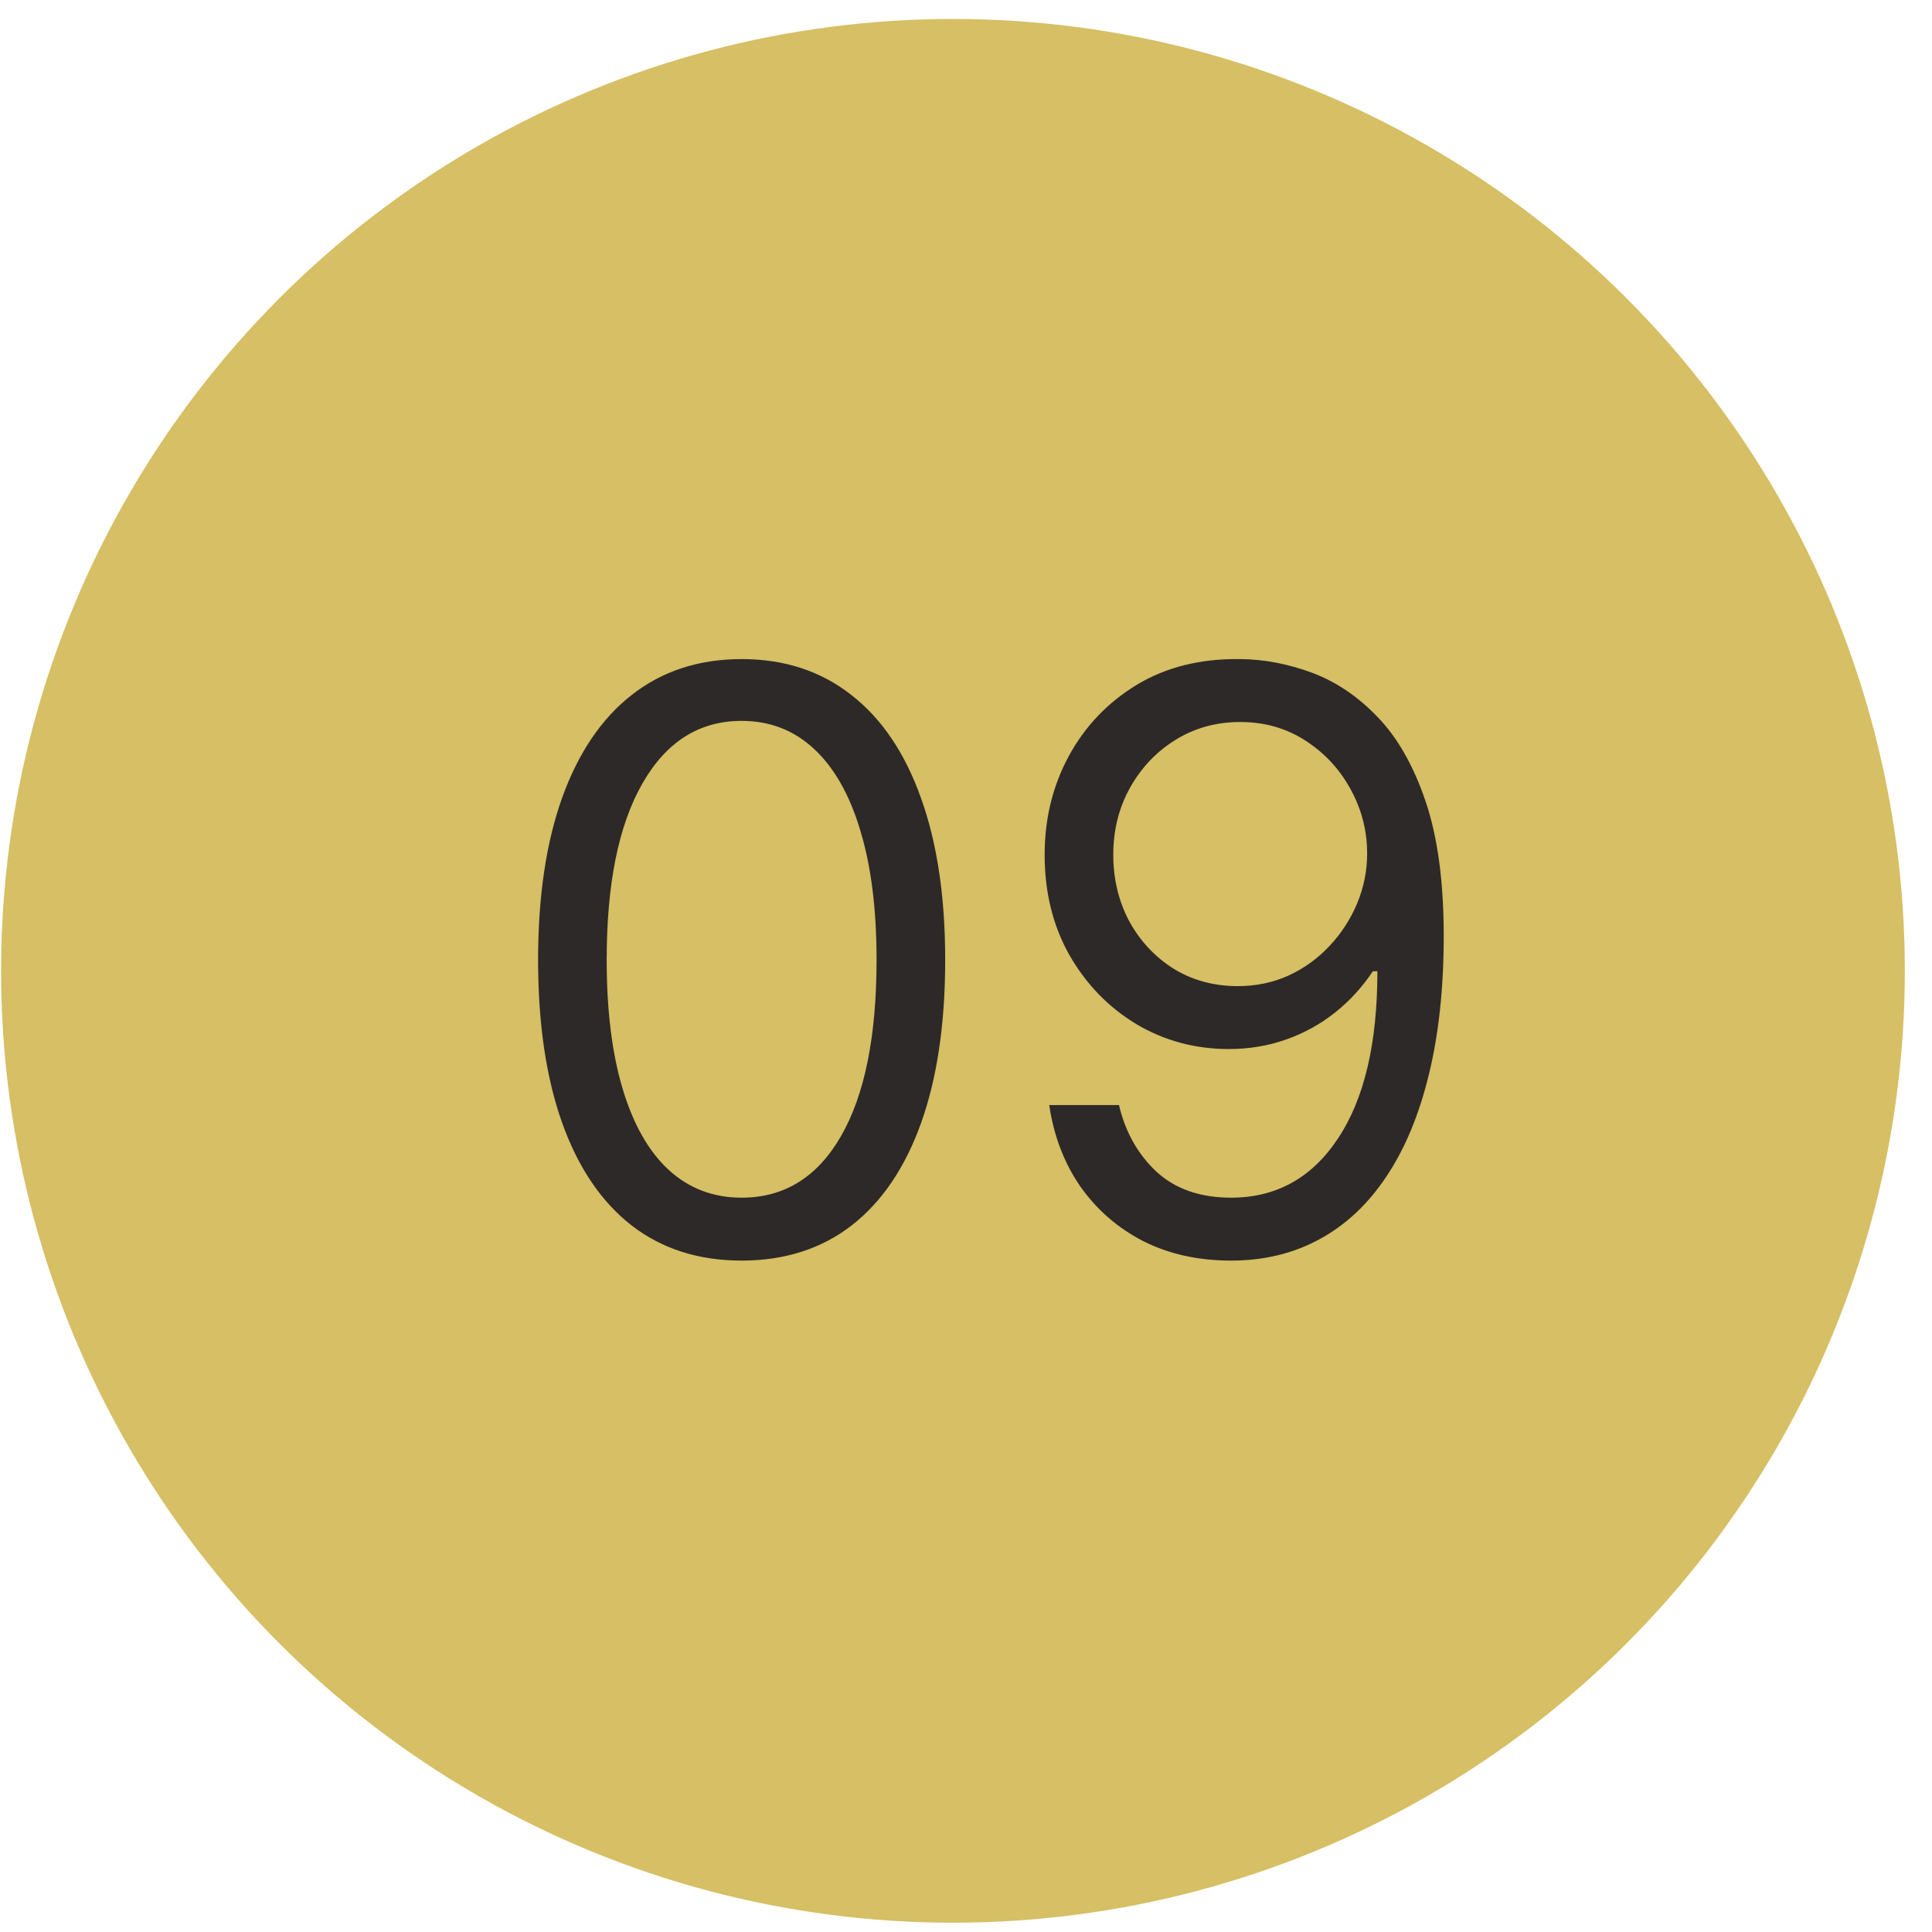 <?xml version="1.0" encoding="UTF-8"?> <svg xmlns="http://www.w3.org/2000/svg" width="48" height="48" viewBox="0 0 48 48" fill="none"><circle cx="23.676" cy="24.12" r="23.649" fill="#D6BF64"></circle><path d="M18.426 31.319C17.356 31.319 16.444 31.027 15.691 30.445C14.939 29.858 14.363 29.008 13.966 27.895C13.568 26.778 13.369 25.428 13.369 23.847C13.369 22.275 13.568 20.933 13.966 19.82C14.368 18.703 14.946 17.85 15.698 17.263C16.456 16.671 17.365 16.375 18.426 16.375C19.486 16.375 20.393 16.671 21.146 17.263C21.904 17.85 22.481 18.703 22.879 19.82C23.281 20.933 23.483 22.275 23.483 23.847C23.483 25.428 23.284 26.778 22.886 27.895C22.488 29.008 21.913 29.858 21.16 30.445C20.407 31.027 19.496 31.319 18.426 31.319ZM18.426 29.756C19.486 29.756 20.31 29.245 20.897 28.222C21.485 27.199 21.778 25.741 21.778 23.847C21.778 22.587 21.643 21.515 21.373 20.63C21.108 19.744 20.725 19.07 20.223 18.605C19.726 18.142 19.127 17.91 18.426 17.91C17.375 17.91 16.553 18.428 15.961 19.465C15.369 20.497 15.073 21.958 15.073 23.847C15.073 25.106 15.206 26.177 15.471 27.057C15.736 27.938 16.117 28.608 16.615 29.067C17.117 29.526 17.72 29.756 18.426 29.756ZM30.812 16.375C31.409 16.38 32.005 16.494 32.602 16.716C33.199 16.939 33.743 17.308 34.235 17.824C34.728 18.336 35.123 19.034 35.422 19.919C35.72 20.805 35.869 21.915 35.869 23.25C35.869 24.543 35.746 25.691 35.5 26.695C35.258 27.694 34.908 28.537 34.449 29.223C33.994 29.91 33.44 30.431 32.787 30.786C32.138 31.141 31.404 31.319 30.585 31.319C29.77 31.319 29.044 31.158 28.404 30.836C27.77 30.509 27.249 30.057 26.842 29.479C26.439 28.897 26.181 28.222 26.068 27.455H27.801C27.957 28.122 28.267 28.674 28.731 29.11C29.2 29.541 29.818 29.756 30.585 29.756C31.707 29.756 32.592 29.266 33.241 28.286C33.895 27.306 34.221 25.921 34.221 24.131H34.108C33.842 24.529 33.528 24.872 33.163 25.161C32.798 25.45 32.394 25.672 31.948 25.828C31.503 25.985 31.03 26.063 30.528 26.063C29.695 26.063 28.93 25.857 28.234 25.445C27.543 25.028 26.989 24.458 26.572 23.733C26.16 23.004 25.954 22.171 25.954 21.233C25.954 20.343 26.153 19.529 26.551 18.79C26.953 18.047 27.517 17.455 28.241 17.015C28.97 16.574 29.827 16.361 30.812 16.375ZM30.812 17.938C30.216 17.938 29.678 18.087 29.2 18.385C28.726 18.679 28.35 19.077 28.071 19.578C27.796 20.076 27.659 20.627 27.659 21.233C27.659 21.839 27.791 22.391 28.056 22.888C28.326 23.381 28.693 23.774 29.157 24.067C29.626 24.356 30.159 24.5 30.755 24.5C31.205 24.5 31.624 24.413 32.012 24.238C32.401 24.058 32.739 23.814 33.028 23.506C33.322 23.194 33.551 22.841 33.717 22.448C33.883 22.05 33.966 21.636 33.966 21.205C33.966 20.637 33.828 20.104 33.554 19.607C33.284 19.11 32.91 18.707 32.431 18.399C31.958 18.092 31.418 17.938 30.812 17.938Z" fill="#2D2928"></path></svg> 
